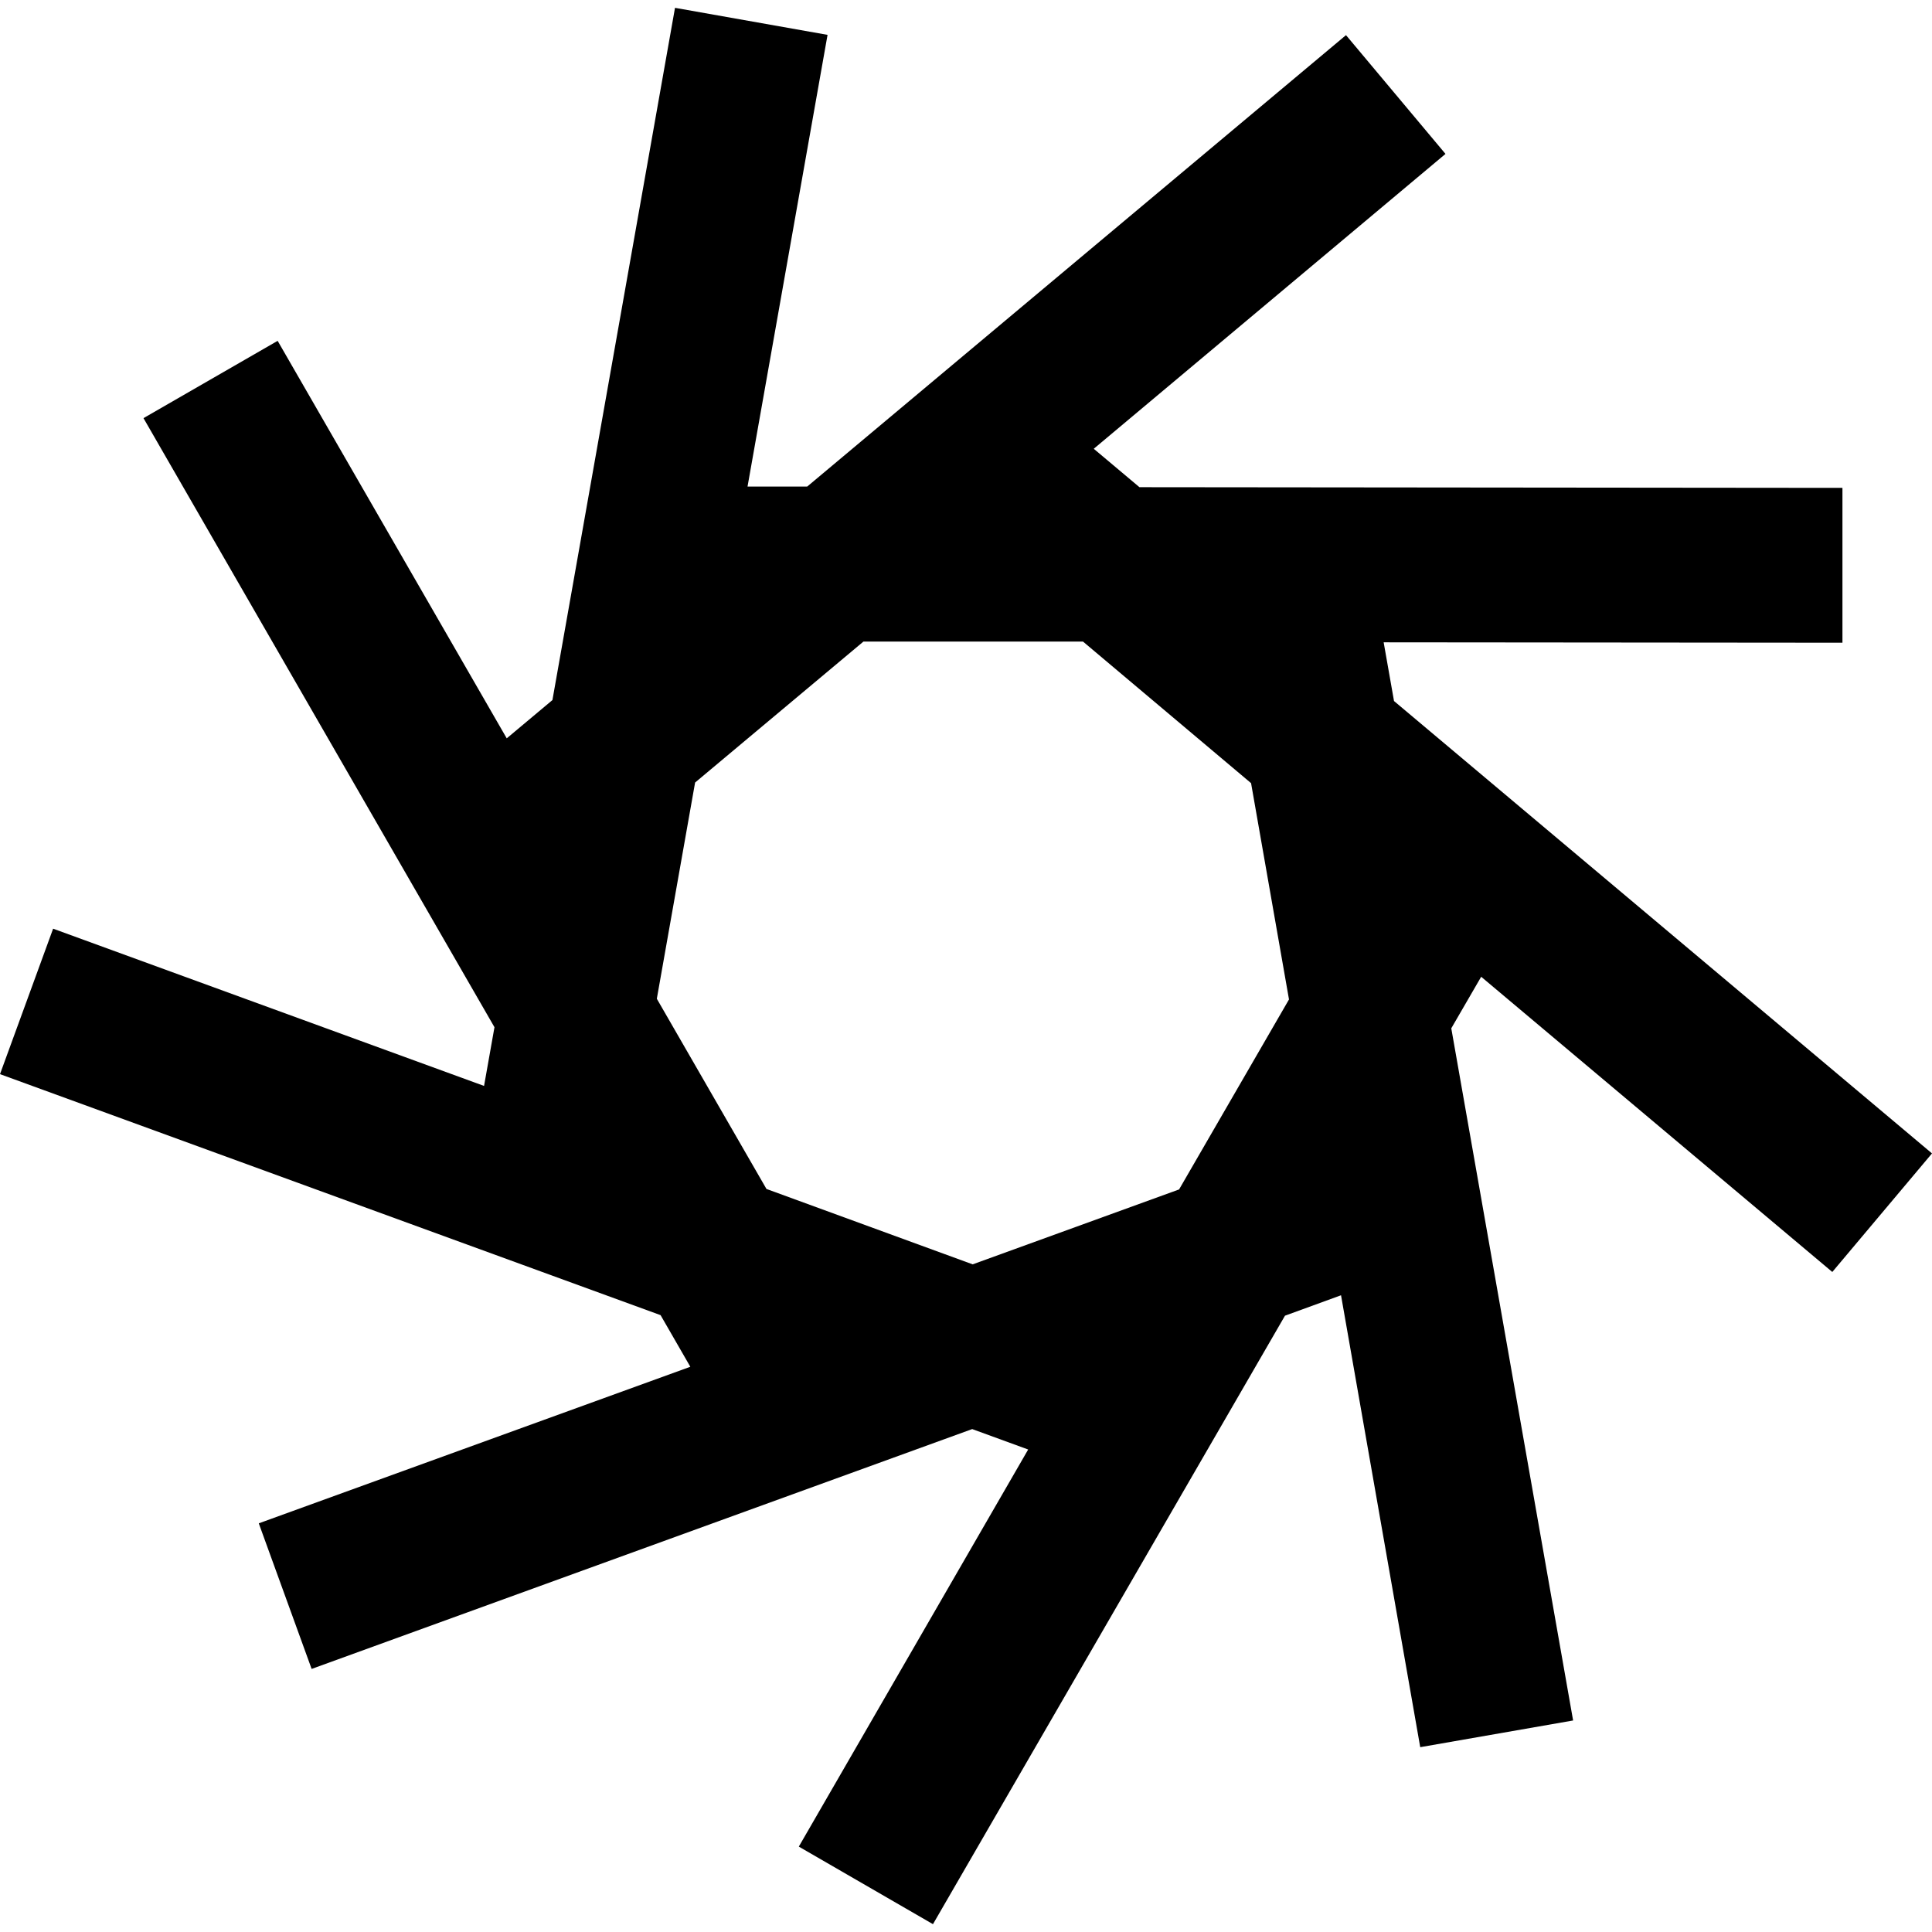<svg id="Layer_1" data-name="Layer 1" xmlns="http://www.w3.org/2000/svg" viewBox="0 0 283.7 283.7"><path d="M112.55,174.59l-16.1-27.93,5.62-31.75,24.72-20.7,32.24,0L183.71,115l5.57,31.76-16.14,27.9-30.31,11ZM99.12,1.15l-18,101.65-6.71,5.62L40.77,50.05,21.07,61.4l51.54,89.44-1.53,8.62L7.8,136.37,0,157.73l97,35.39,4.37,7.58L38,223.69l7.76,21.38,97-35.22,8.22,3L117.3,271.16,137,282.55l51.69-89.35,8.23-3,11.63,66.36L231,252.64,213.11,151l4.39-7.57,51.56,43.35,14.64-17.41-79-66.43-1.52-8.62,67.37.06,0-22.74-103.23-.1-6.71-5.64L212.26,22.6,197.65,5.16,118.53,71.45h-8.76L121.52,5.12Z"/></svg>